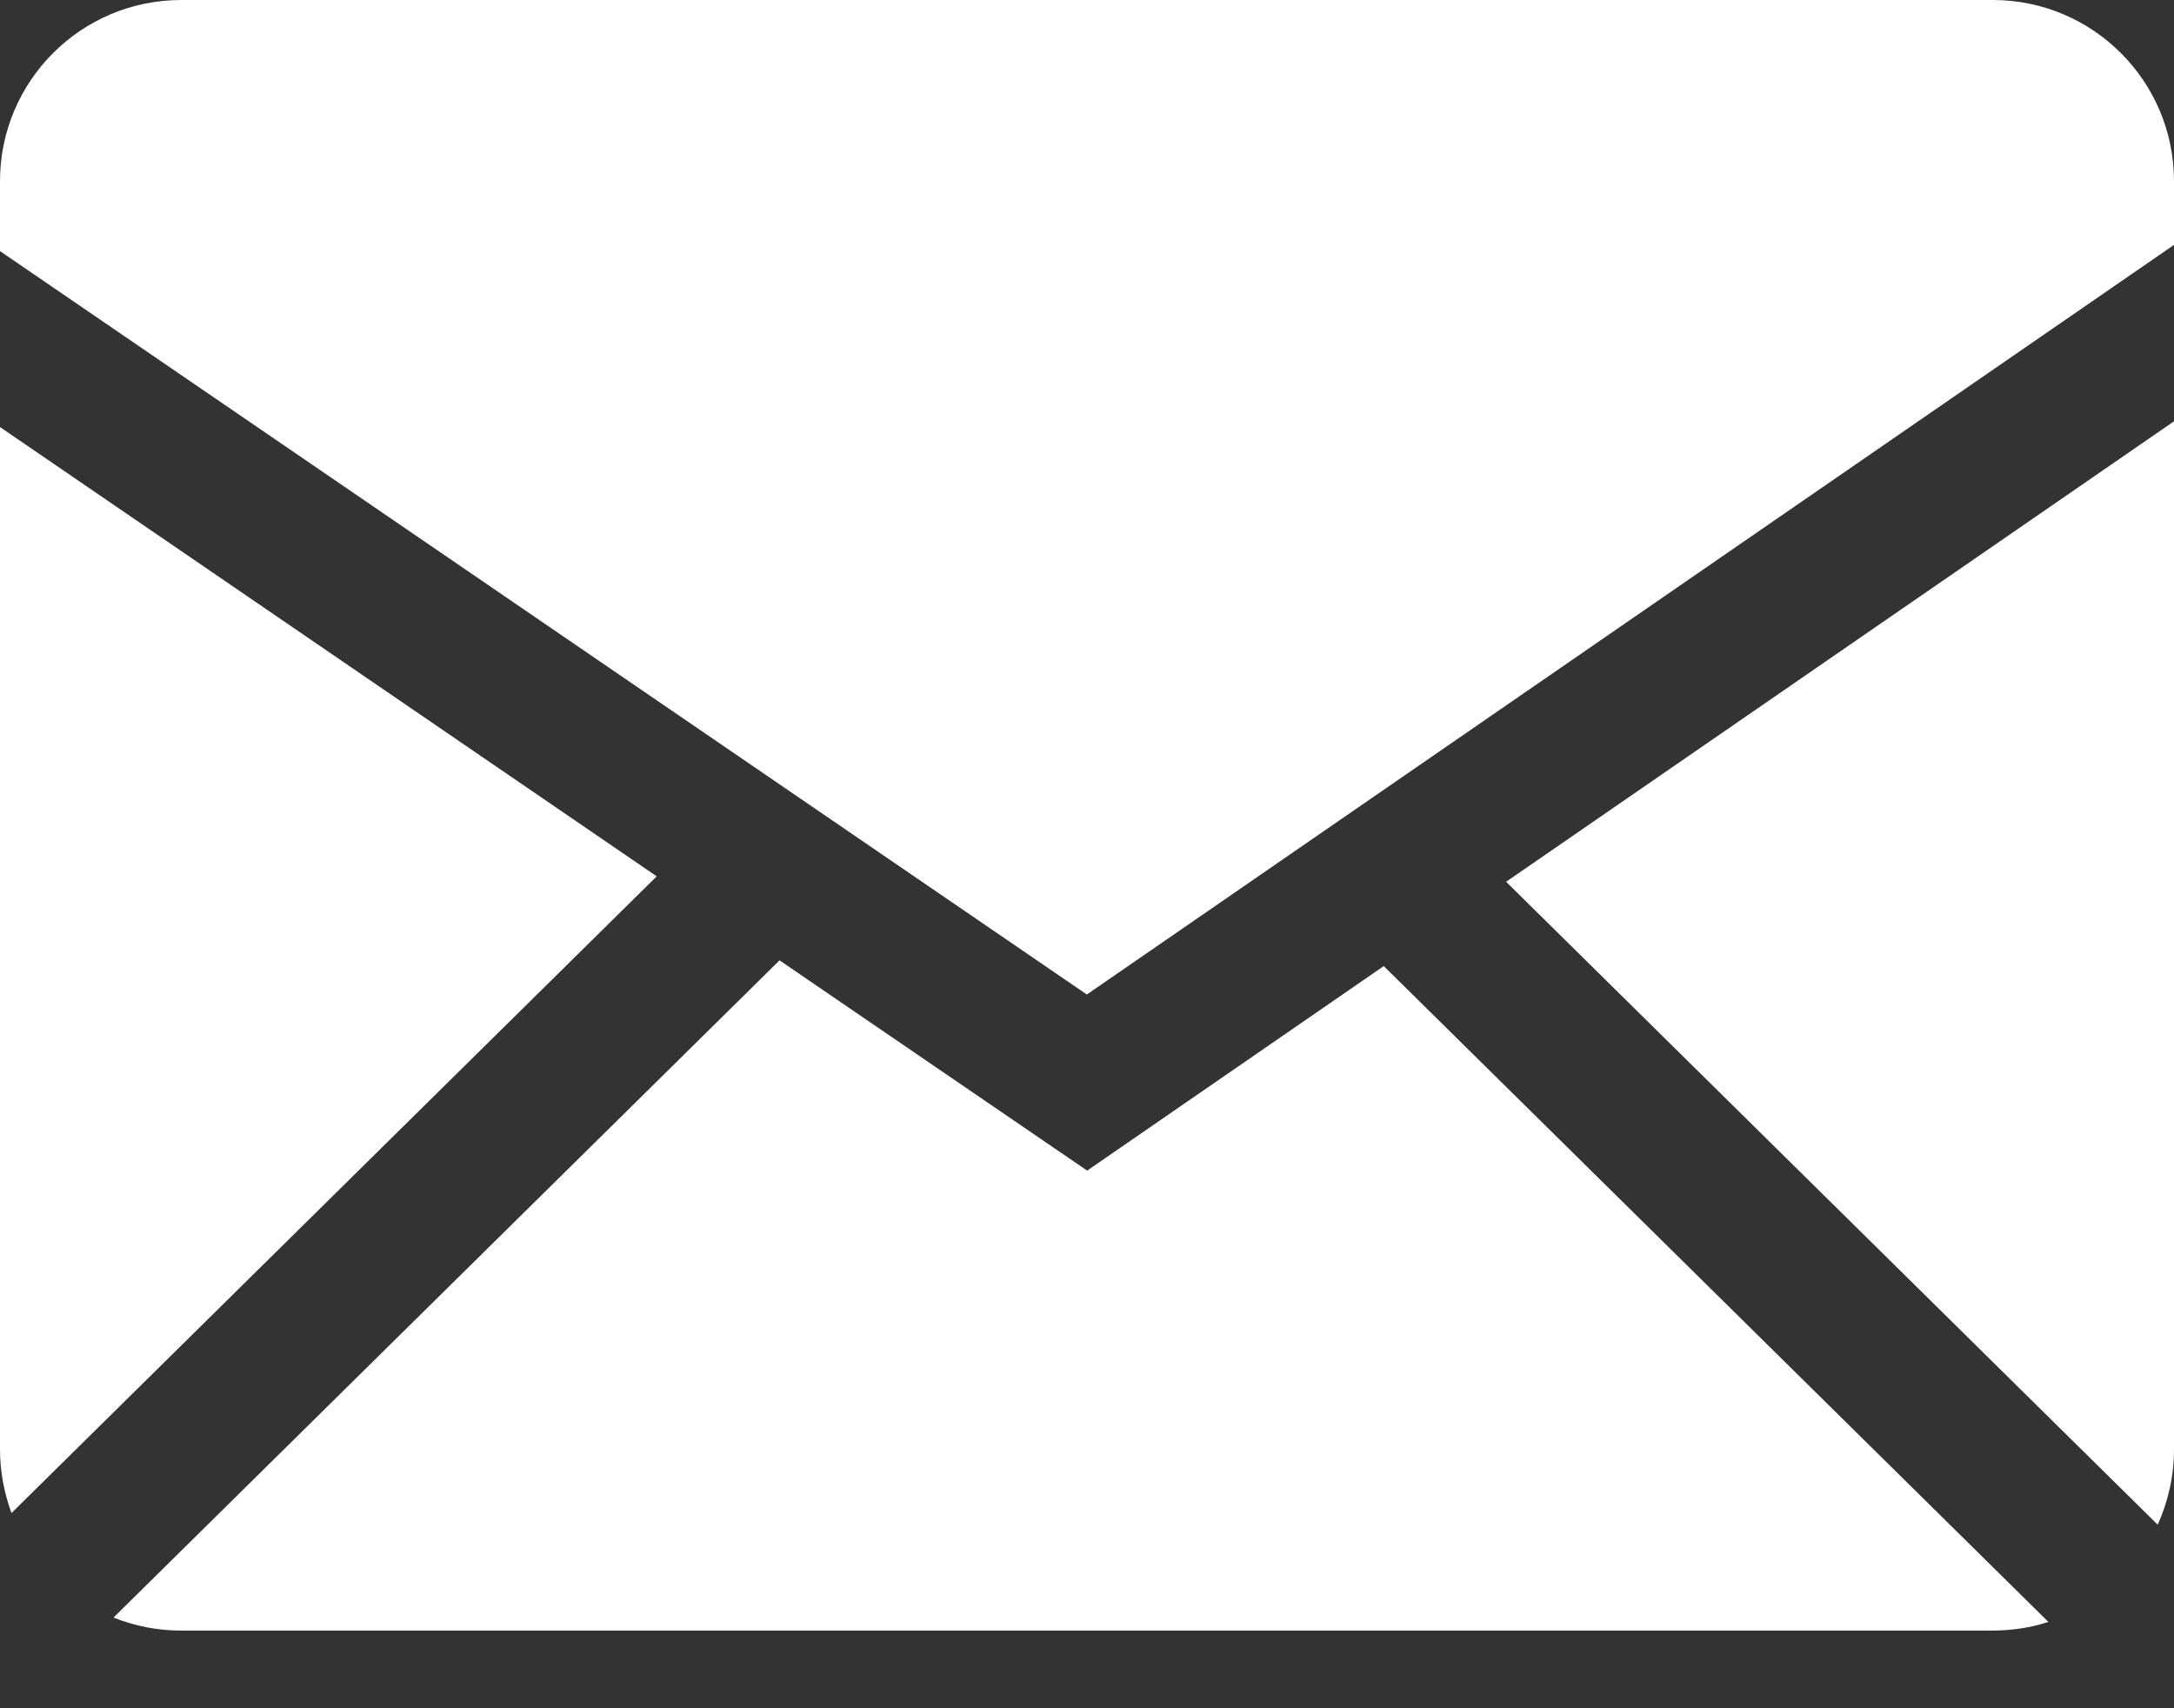 <?xml version="1.0" encoding="UTF-8"?> <svg xmlns="http://www.w3.org/2000/svg" width="14" height="11" viewBox="0 0 14 11" fill="none"><rect x="0" y="0" width="14" height="11" fill="#333333" stroke="none"/><path fill-rule="evenodd" clip-rule="evenodd" d="M5.02 6.184L7.001 7.538L8.911 6.221L13.191 10.444C13.079 10.481 12.959 10.499 12.833 10.5H1.167C1.013 10.5 0.866 10.47 0.731 10.416L5.02 6.184ZM14 2.713V9.333C14 9.506 13.962 9.67 13.895 9.818L9.699 5.678L14 2.713ZM0 2.75L4.229 5.643L0.074 9.743C0.026 9.612 0 9.473 0 9.333L0 2.75ZM12.833 0C13.477 0 14 0.522 14 1.167V1.577L6.999 6.404L0 1.617V1.167C0 0.523 0.522 0 1.167 0H12.833Z" fill="white"></path></svg> 